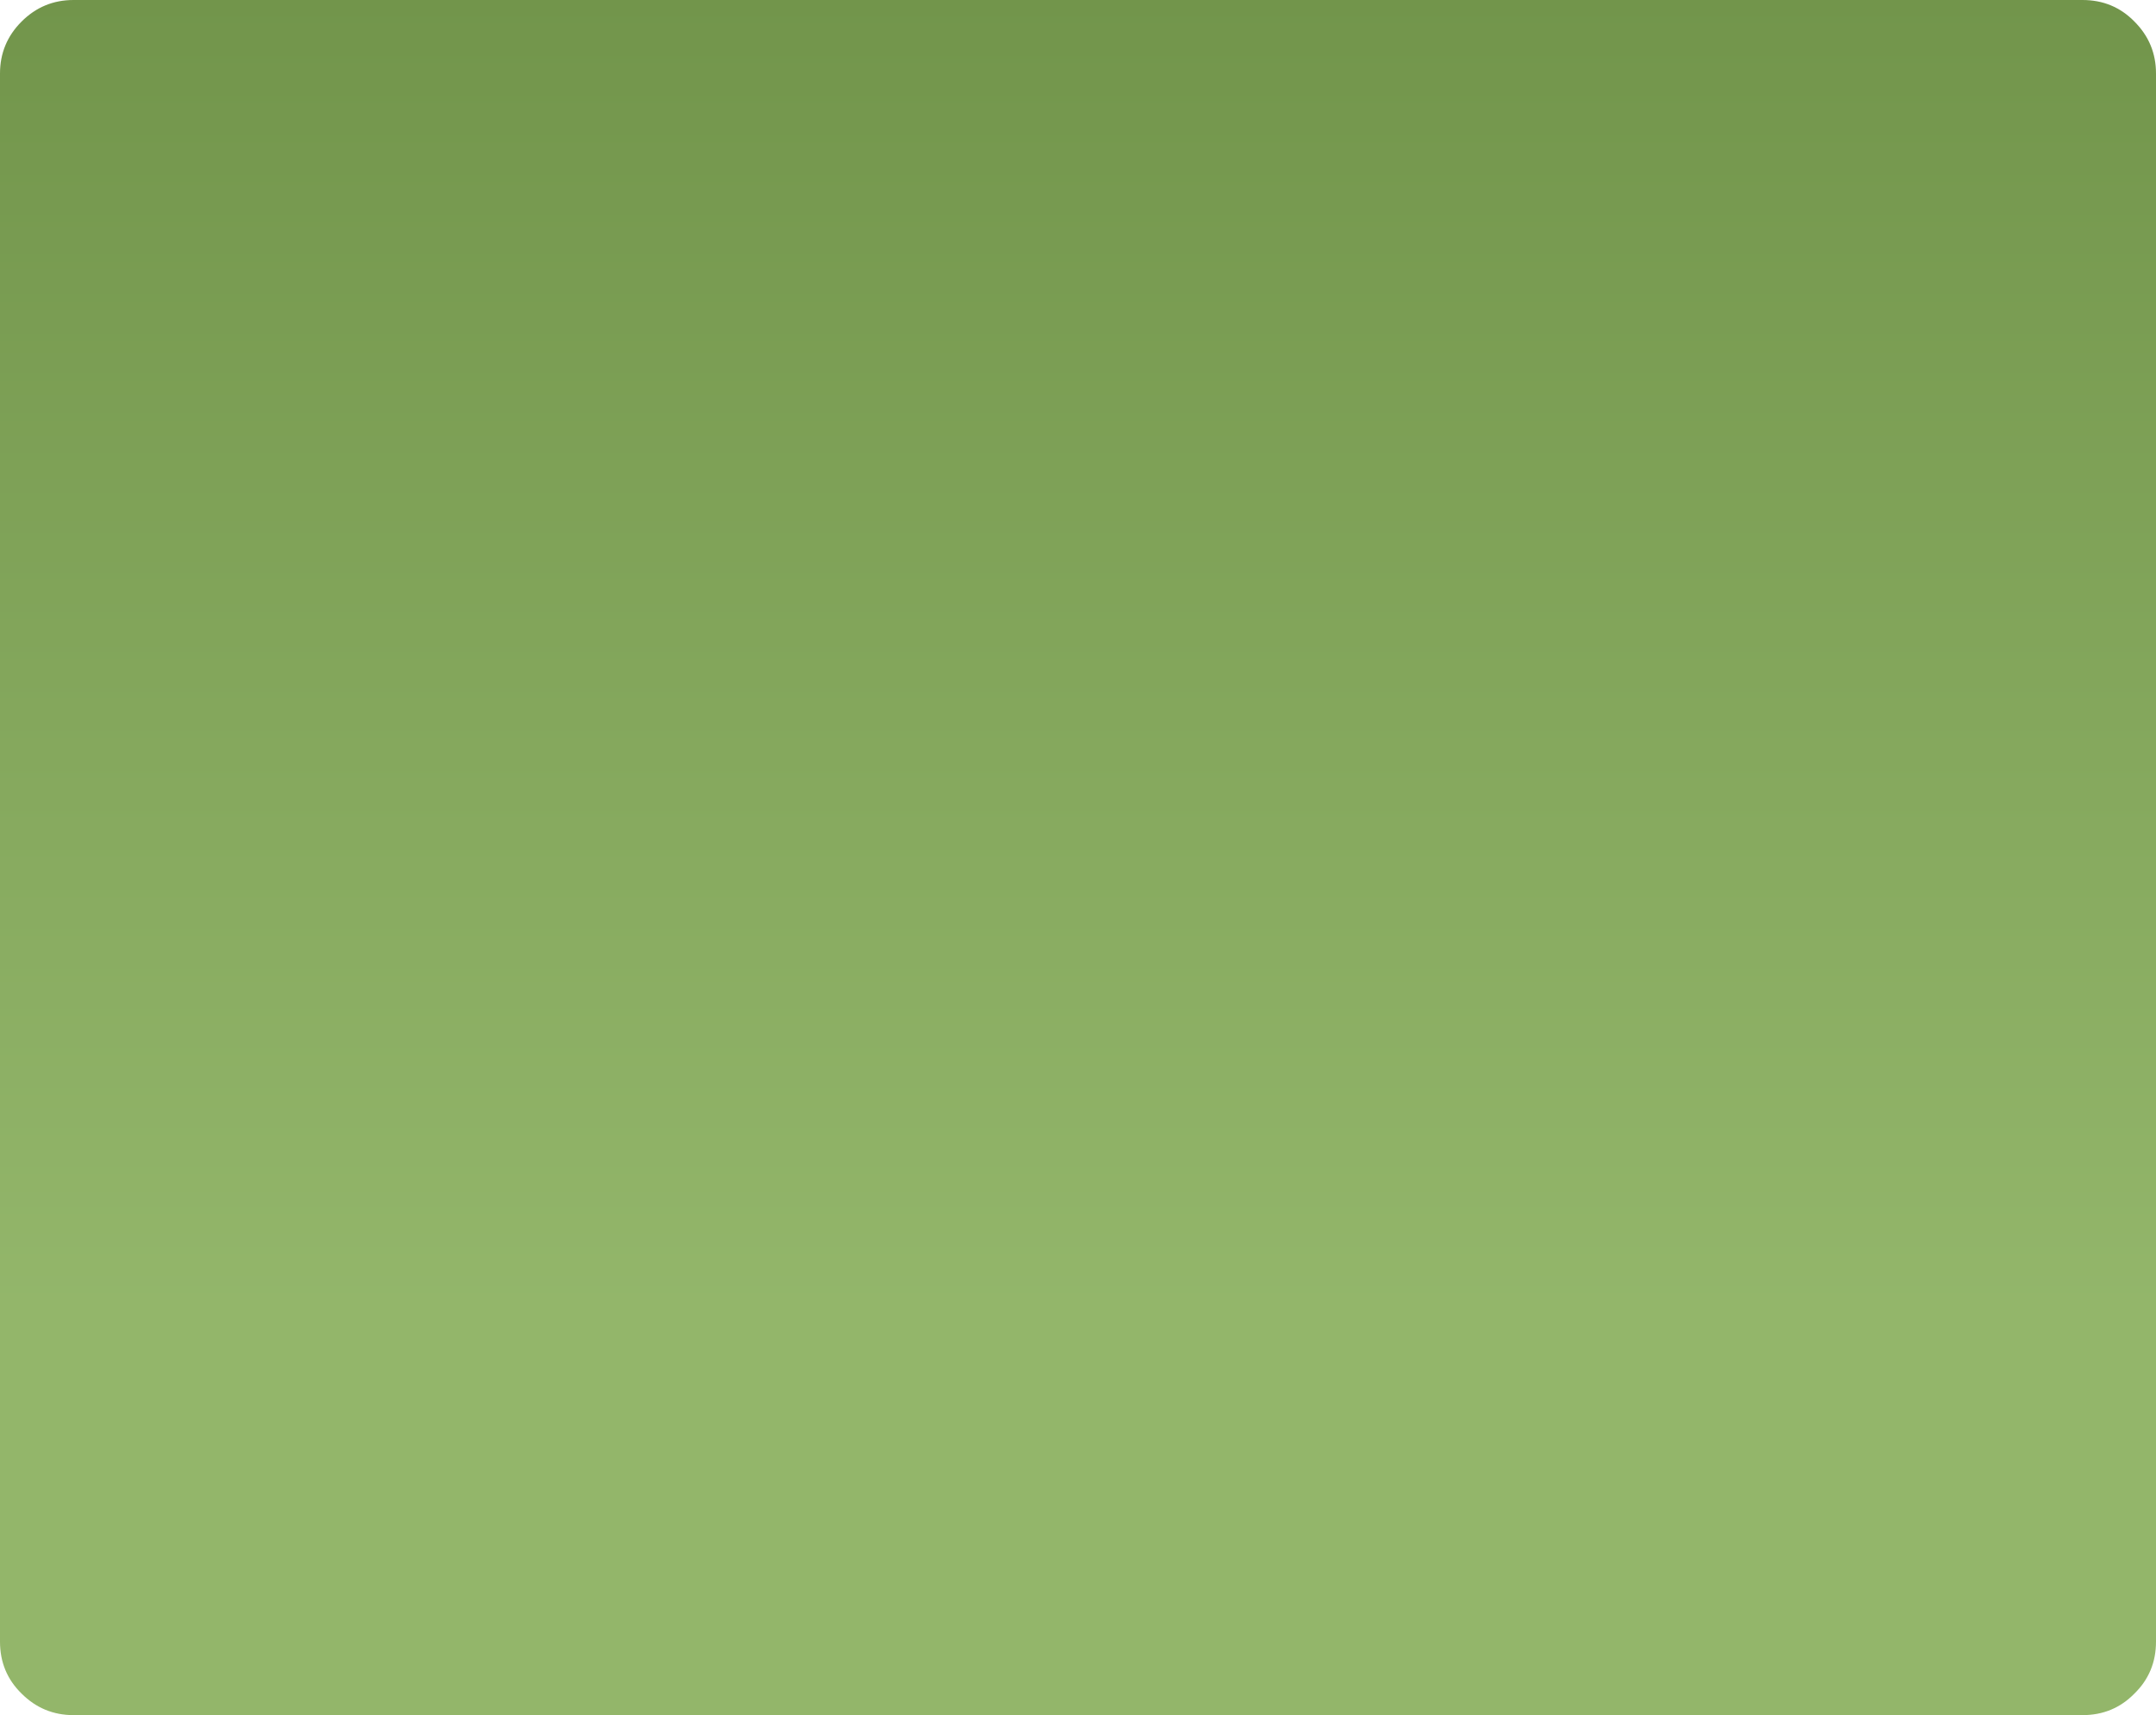 <?xml version="1.0" encoding="UTF-8" standalone="no"?>
<svg xmlns:xlink="http://www.w3.org/1999/xlink" height="350.05px" width="439.95px" xmlns="http://www.w3.org/2000/svg">
  <g transform="matrix(1.0, 0.0, 0.0, 1.0, 219.95, 175.0)">
    <path d="M215.6 -170.6 Q220.0 -166.2 220.0 -160.0 L220.0 160.05 Q220.0 166.35 215.6 170.65 211.3 175.05 205.0 175.05 L-204.95 175.05 Q-211.15 175.05 -215.55 170.65 -219.95 166.35 -219.95 160.05 L-219.95 -160.0 Q-219.95 -166.2 -215.55 -170.6 -211.15 -175.0 -204.95 -175.0 L205.0 -175.0 Q211.3 -175.0 215.6 -170.6" fill="url(#gradient0)" fill-rule="evenodd" stroke="none"/>
  </g>
  <defs>
    <linearGradient gradientTransform="matrix(0.0, -0.165, 0.216, 0.0, -1.05, -43.95)" gradientUnits="userSpaceOnUse" id="gradient0" spreadMethod="pad" x1="-819.2" x2="819.2">
      <stop offset="0.0" stop-color="#87ae5a" stop-opacity="0.902"/>
      <stop offset="1.0" stop-color="#628937" stop-opacity="0.902"/>
    </linearGradient>
  </defs>
</svg>
